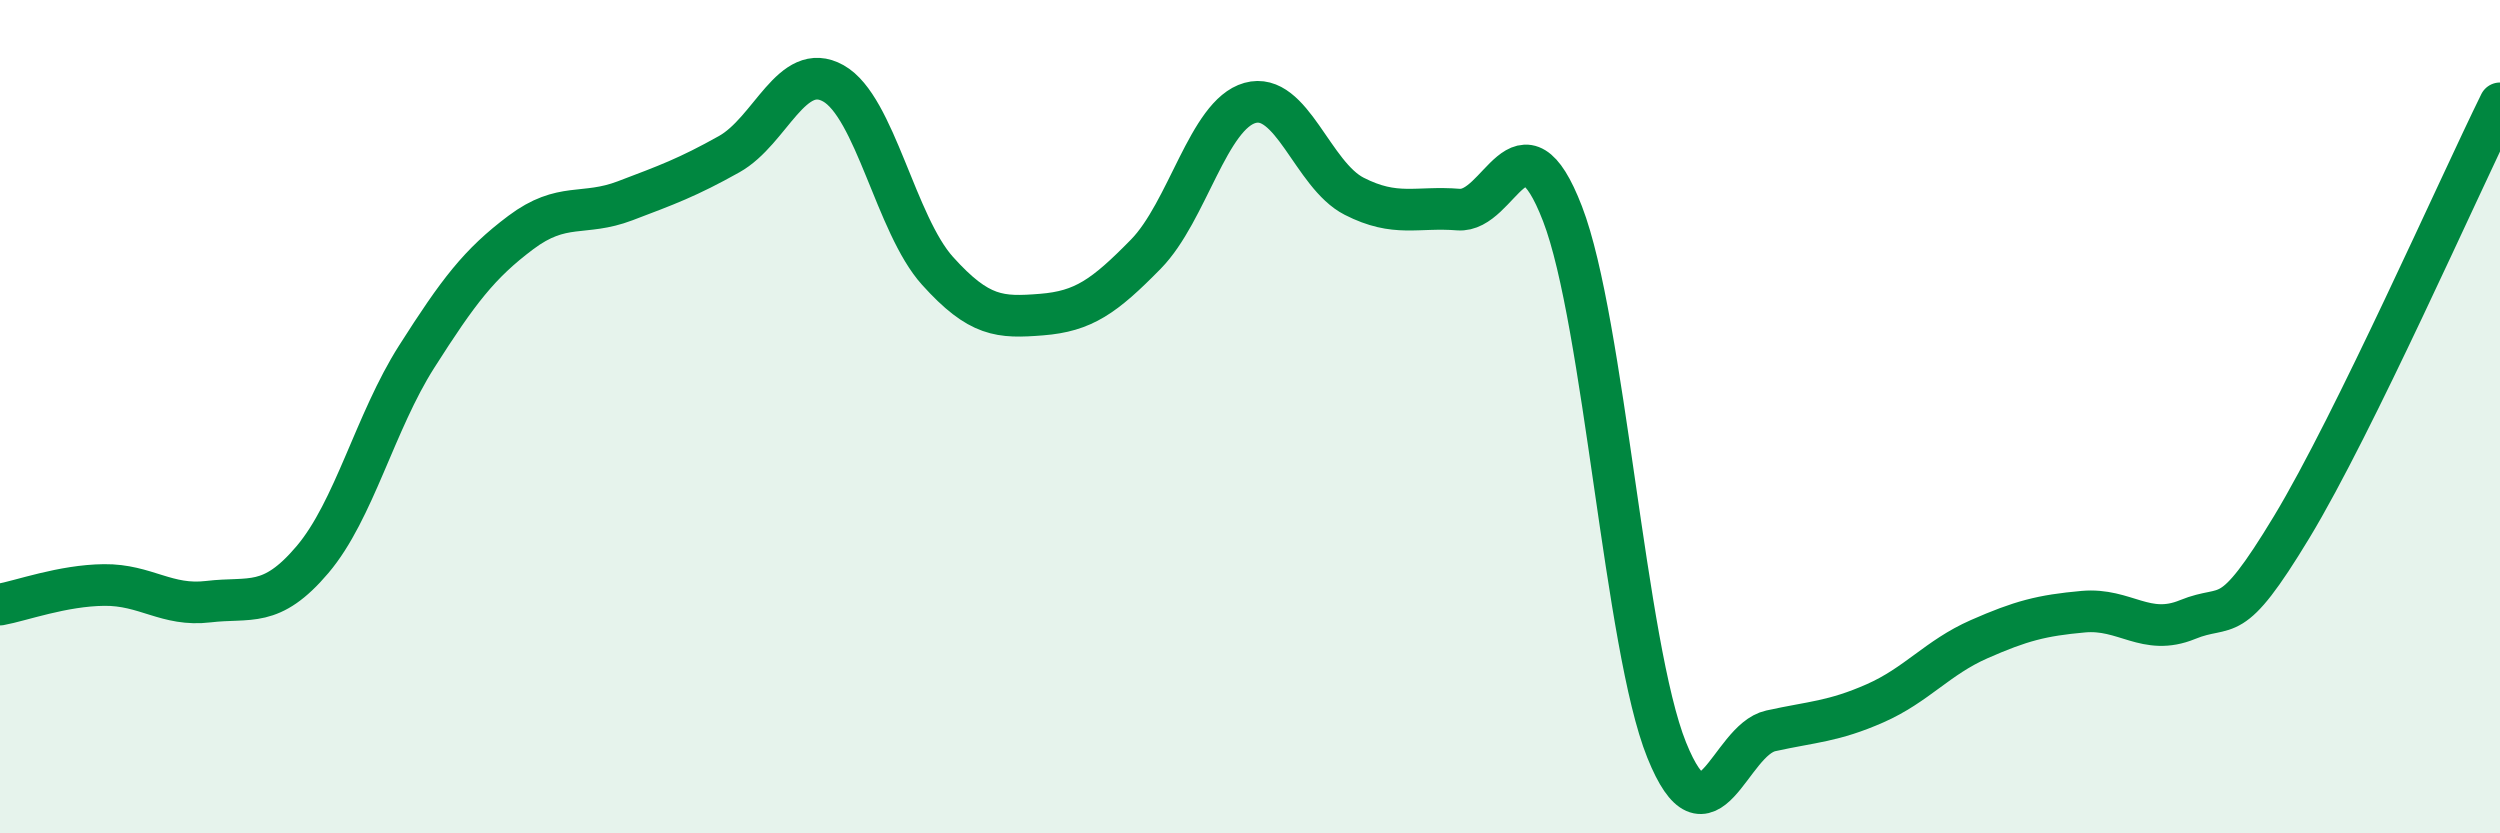 
    <svg width="60" height="20" viewBox="0 0 60 20" xmlns="http://www.w3.org/2000/svg">
      <path
        d="M 0,14.51 C 0.5,14.42 1.5,14.05 2.5,14.04 C 3.5,14.03 4,14.56 5,14.44 C 6,14.32 6.5,14.61 7.5,13.43 C 8.5,12.25 9,10.13 10,8.56 C 11,6.99 11.5,6.33 12.5,5.58 C 13.5,4.83 14,5.2 15,4.82 C 16,4.44 16.5,4.26 17.5,3.7 C 18.5,3.14 19,1.44 20,2 C 21,2.56 21.5,5.39 22.5,6.5 C 23.5,7.61 24,7.63 25,7.55 C 26,7.47 26.5,7.12 27.5,6.1 C 28.5,5.08 29,2.75 30,2.47 C 31,2.19 31.5,4.2 32.5,4.71 C 33.5,5.22 34,4.95 35,5.03 C 36,5.11 36.5,2.54 37.5,5.13 C 38.5,7.72 39,15.52 40,18 C 41,20.48 41.5,17.76 42.5,17.54 C 43.5,17.32 44,17.32 45,16.88 C 46,16.44 46.5,15.78 47.5,15.34 C 48.5,14.9 49,14.77 50,14.68 C 51,14.59 51.5,15.28 52.5,14.87 C 53.5,14.46 53.5,15.13 55,12.65 C 56.5,10.17 59,4.51 60,2.48L60 20L0 20Z"
        fill="#008740"
        opacity="0.1"
        stroke-linecap="round"
        stroke-linejoin="round"
      />
      <path
        d="M 0,14.51 C 0.5,14.42 1.5,14.05 2.5,14.04 C 3.5,14.03 4,14.56 5,14.44 C 6,14.32 6.5,14.61 7.5,13.43 C 8.5,12.25 9,10.13 10,8.56 C 11,6.99 11.5,6.33 12.5,5.58 C 13.5,4.83 14,5.2 15,4.82 C 16,4.44 16.5,4.26 17.5,3.7 C 18.5,3.14 19,1.44 20,2 C 21,2.56 21.5,5.39 22.5,6.5 C 23.5,7.61 24,7.63 25,7.55 C 26,7.47 26.5,7.12 27.5,6.1 C 28.5,5.08 29,2.75 30,2.47 C 31,2.19 31.5,4.2 32.5,4.71 C 33.5,5.22 34,4.95 35,5.03 C 36,5.11 36.5,2.54 37.5,5.13 C 38.5,7.72 39,15.52 40,18 C 41,20.48 41.5,17.76 42.5,17.54 C 43.5,17.32 44,17.32 45,16.88 C 46,16.44 46.5,15.78 47.5,15.34 C 48.5,14.9 49,14.77 50,14.68 C 51,14.59 51.5,15.28 52.5,14.87 C 53.5,14.46 53.5,15.13 55,12.65 C 56.5,10.17 59,4.51 60,2.48"
        stroke="#008740"
        stroke-width="1"
        fill="none"
        stroke-linecap="round"
        stroke-linejoin="round"
      />
    </svg>
  